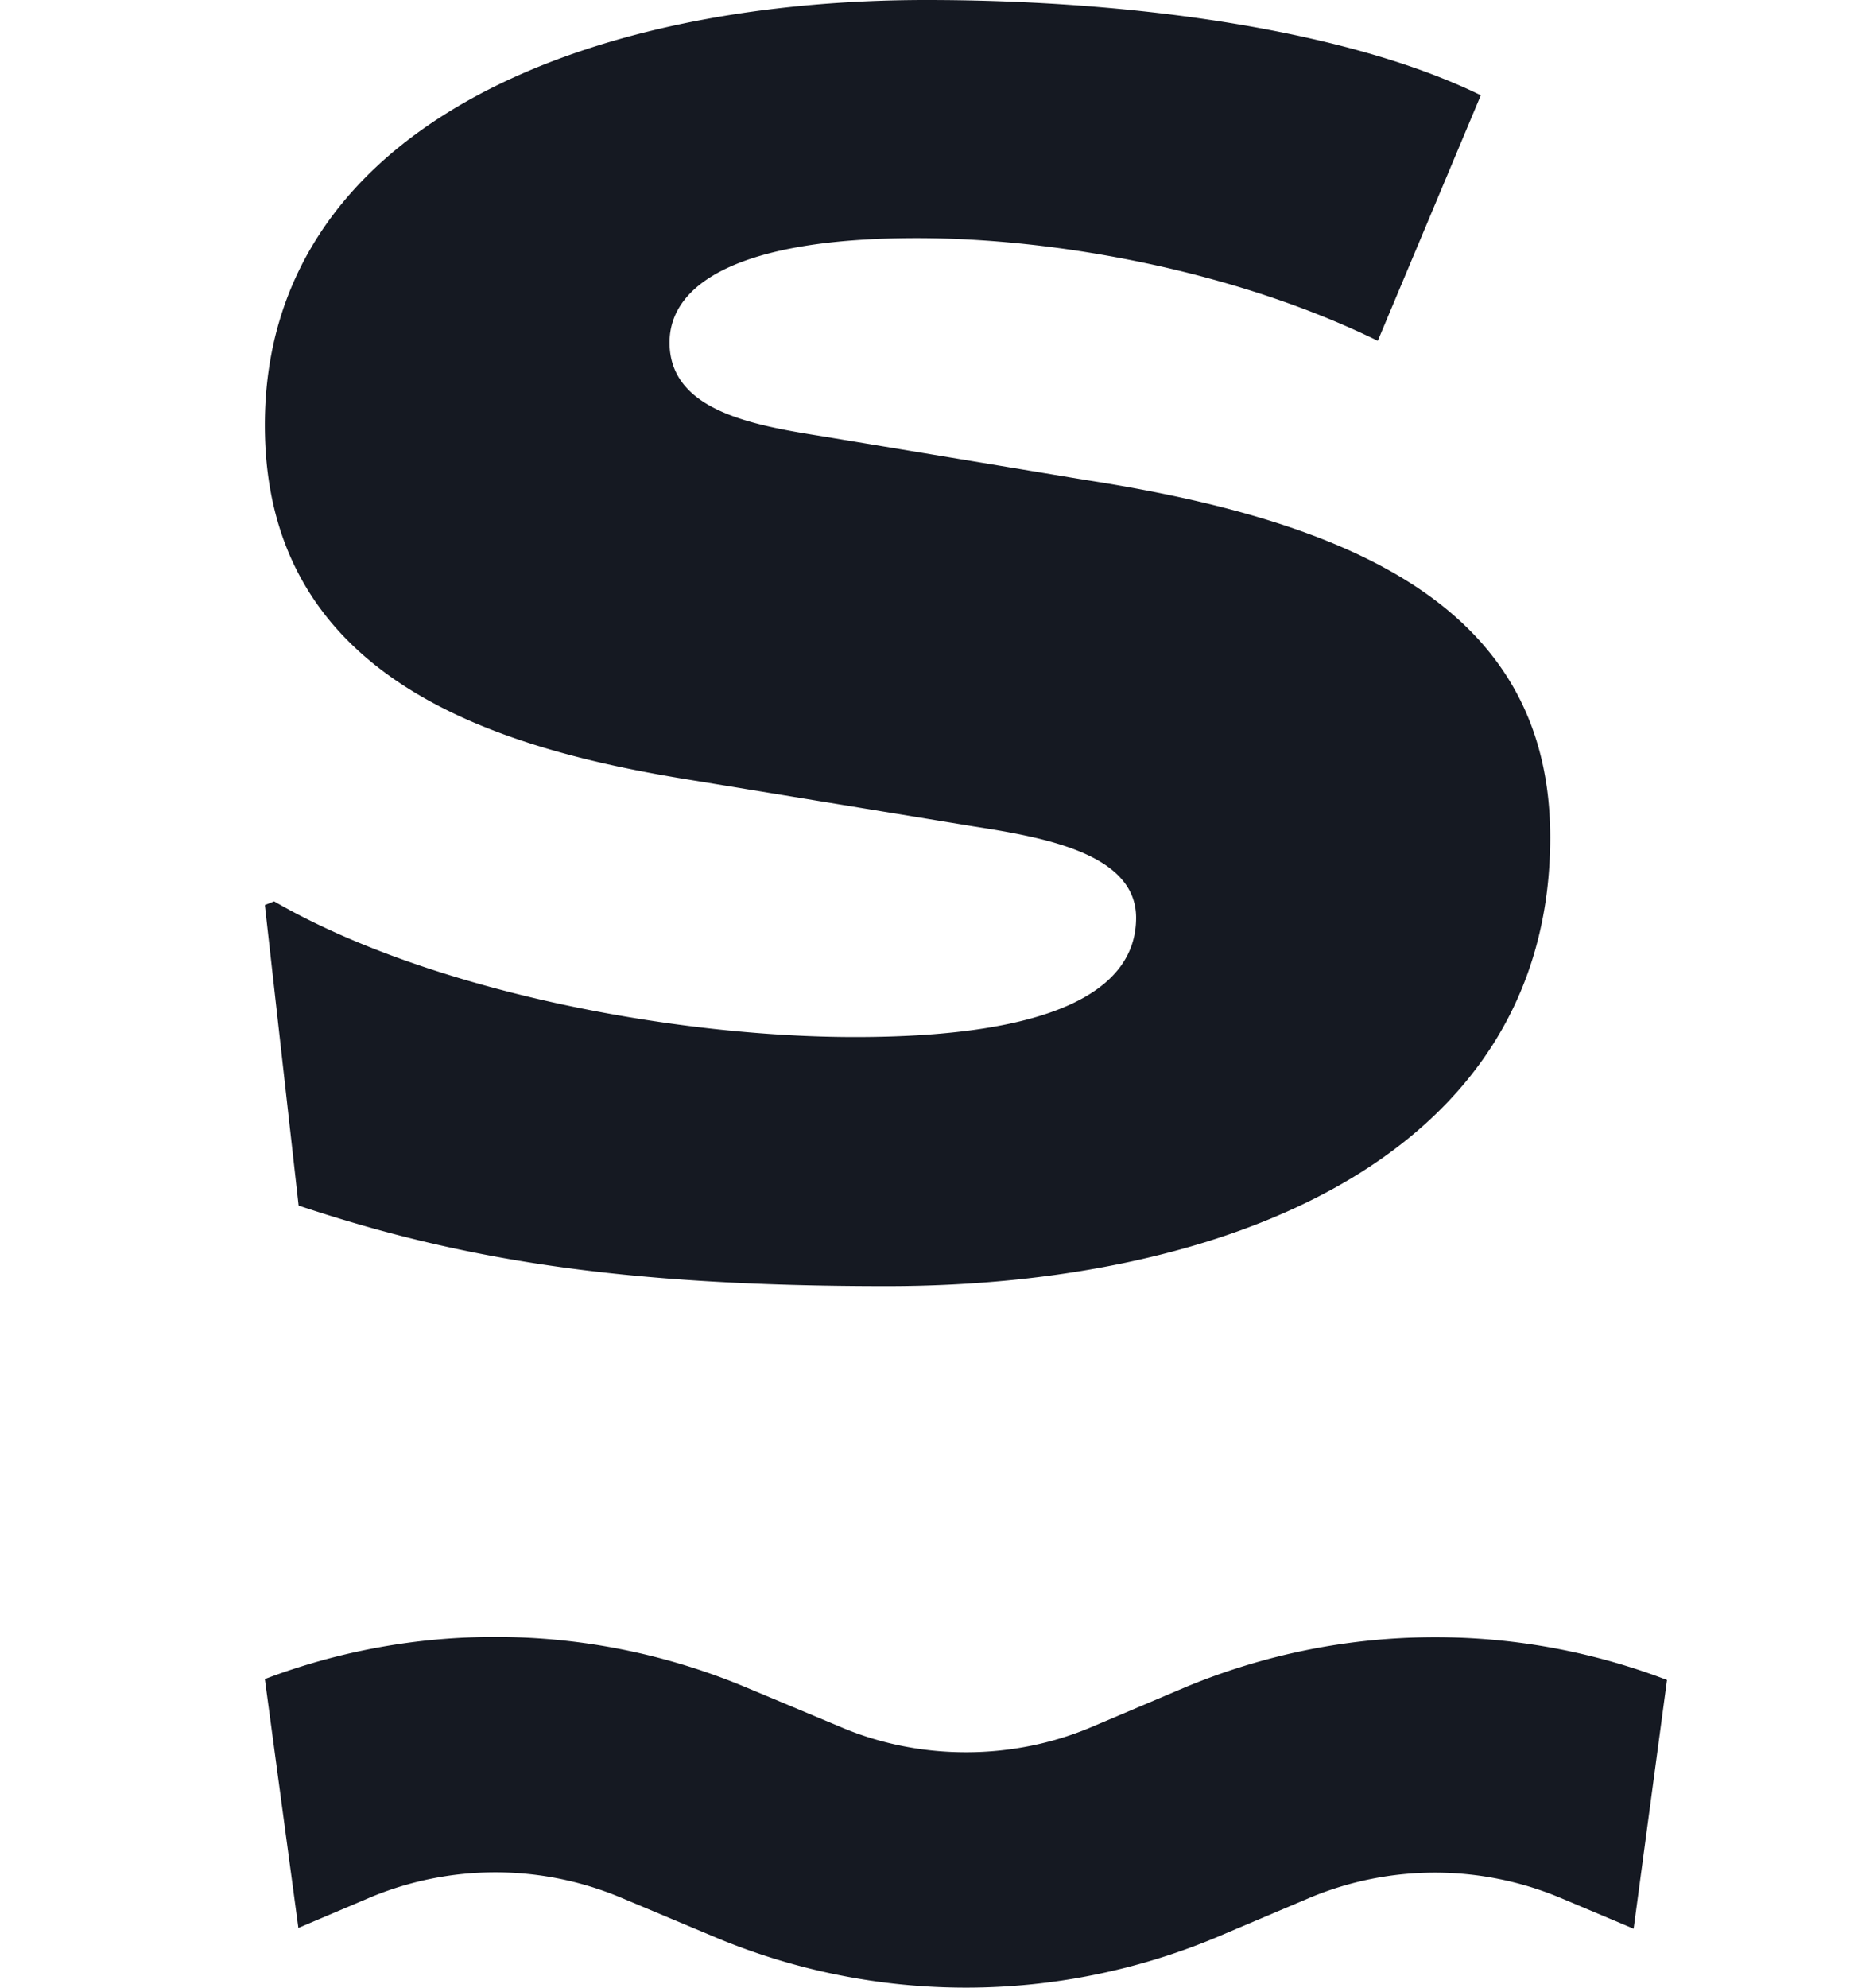 <svg xmlns="http://www.w3.org/2000/svg" width="14" height="15" fill="none"><path fill="#151922" d="M6.697 9.706c-2.037 0-3.24-.208-4.442-.608L2 6.83l.07-.028c1.147.664 2.986 1.024 4.387 1.024 1.514 0 2.122-.36 2.122-.9 0-.483-.693-.607-1.23-.69l-2.194-.36C3.641 5.627 2 5.074 2 3.208 2 .982 4.377 0 6.994 0c1.6 0 3.198.235 4.188.719l-.778 1.853c-1.075-.526-2.42-.775-3.48-.775-1.344 0-1.868.346-1.868.788 0 .512.623.623 1.146.706l1.995.331c2.052.318 3.509.982 3.509 2.697 0 2.42-2.462 3.387-5.009 3.387ZM2.253 14.548 2 12.671a4.907 4.907 0 0 1 3.61.053l.748.313c.593.25 1.29.248 1.882-.003l.71-.301a4.906 4.906 0 0 1 3.638-.055l-.252 1.877-.558-.235a2.455 2.455 0 0 0-1.887.001l-.71.301a4.902 4.902 0 0 1-3.757.007l-.748-.314a2.455 2.455 0 0 0-1.881.004l-.542.23Z"/></svg>